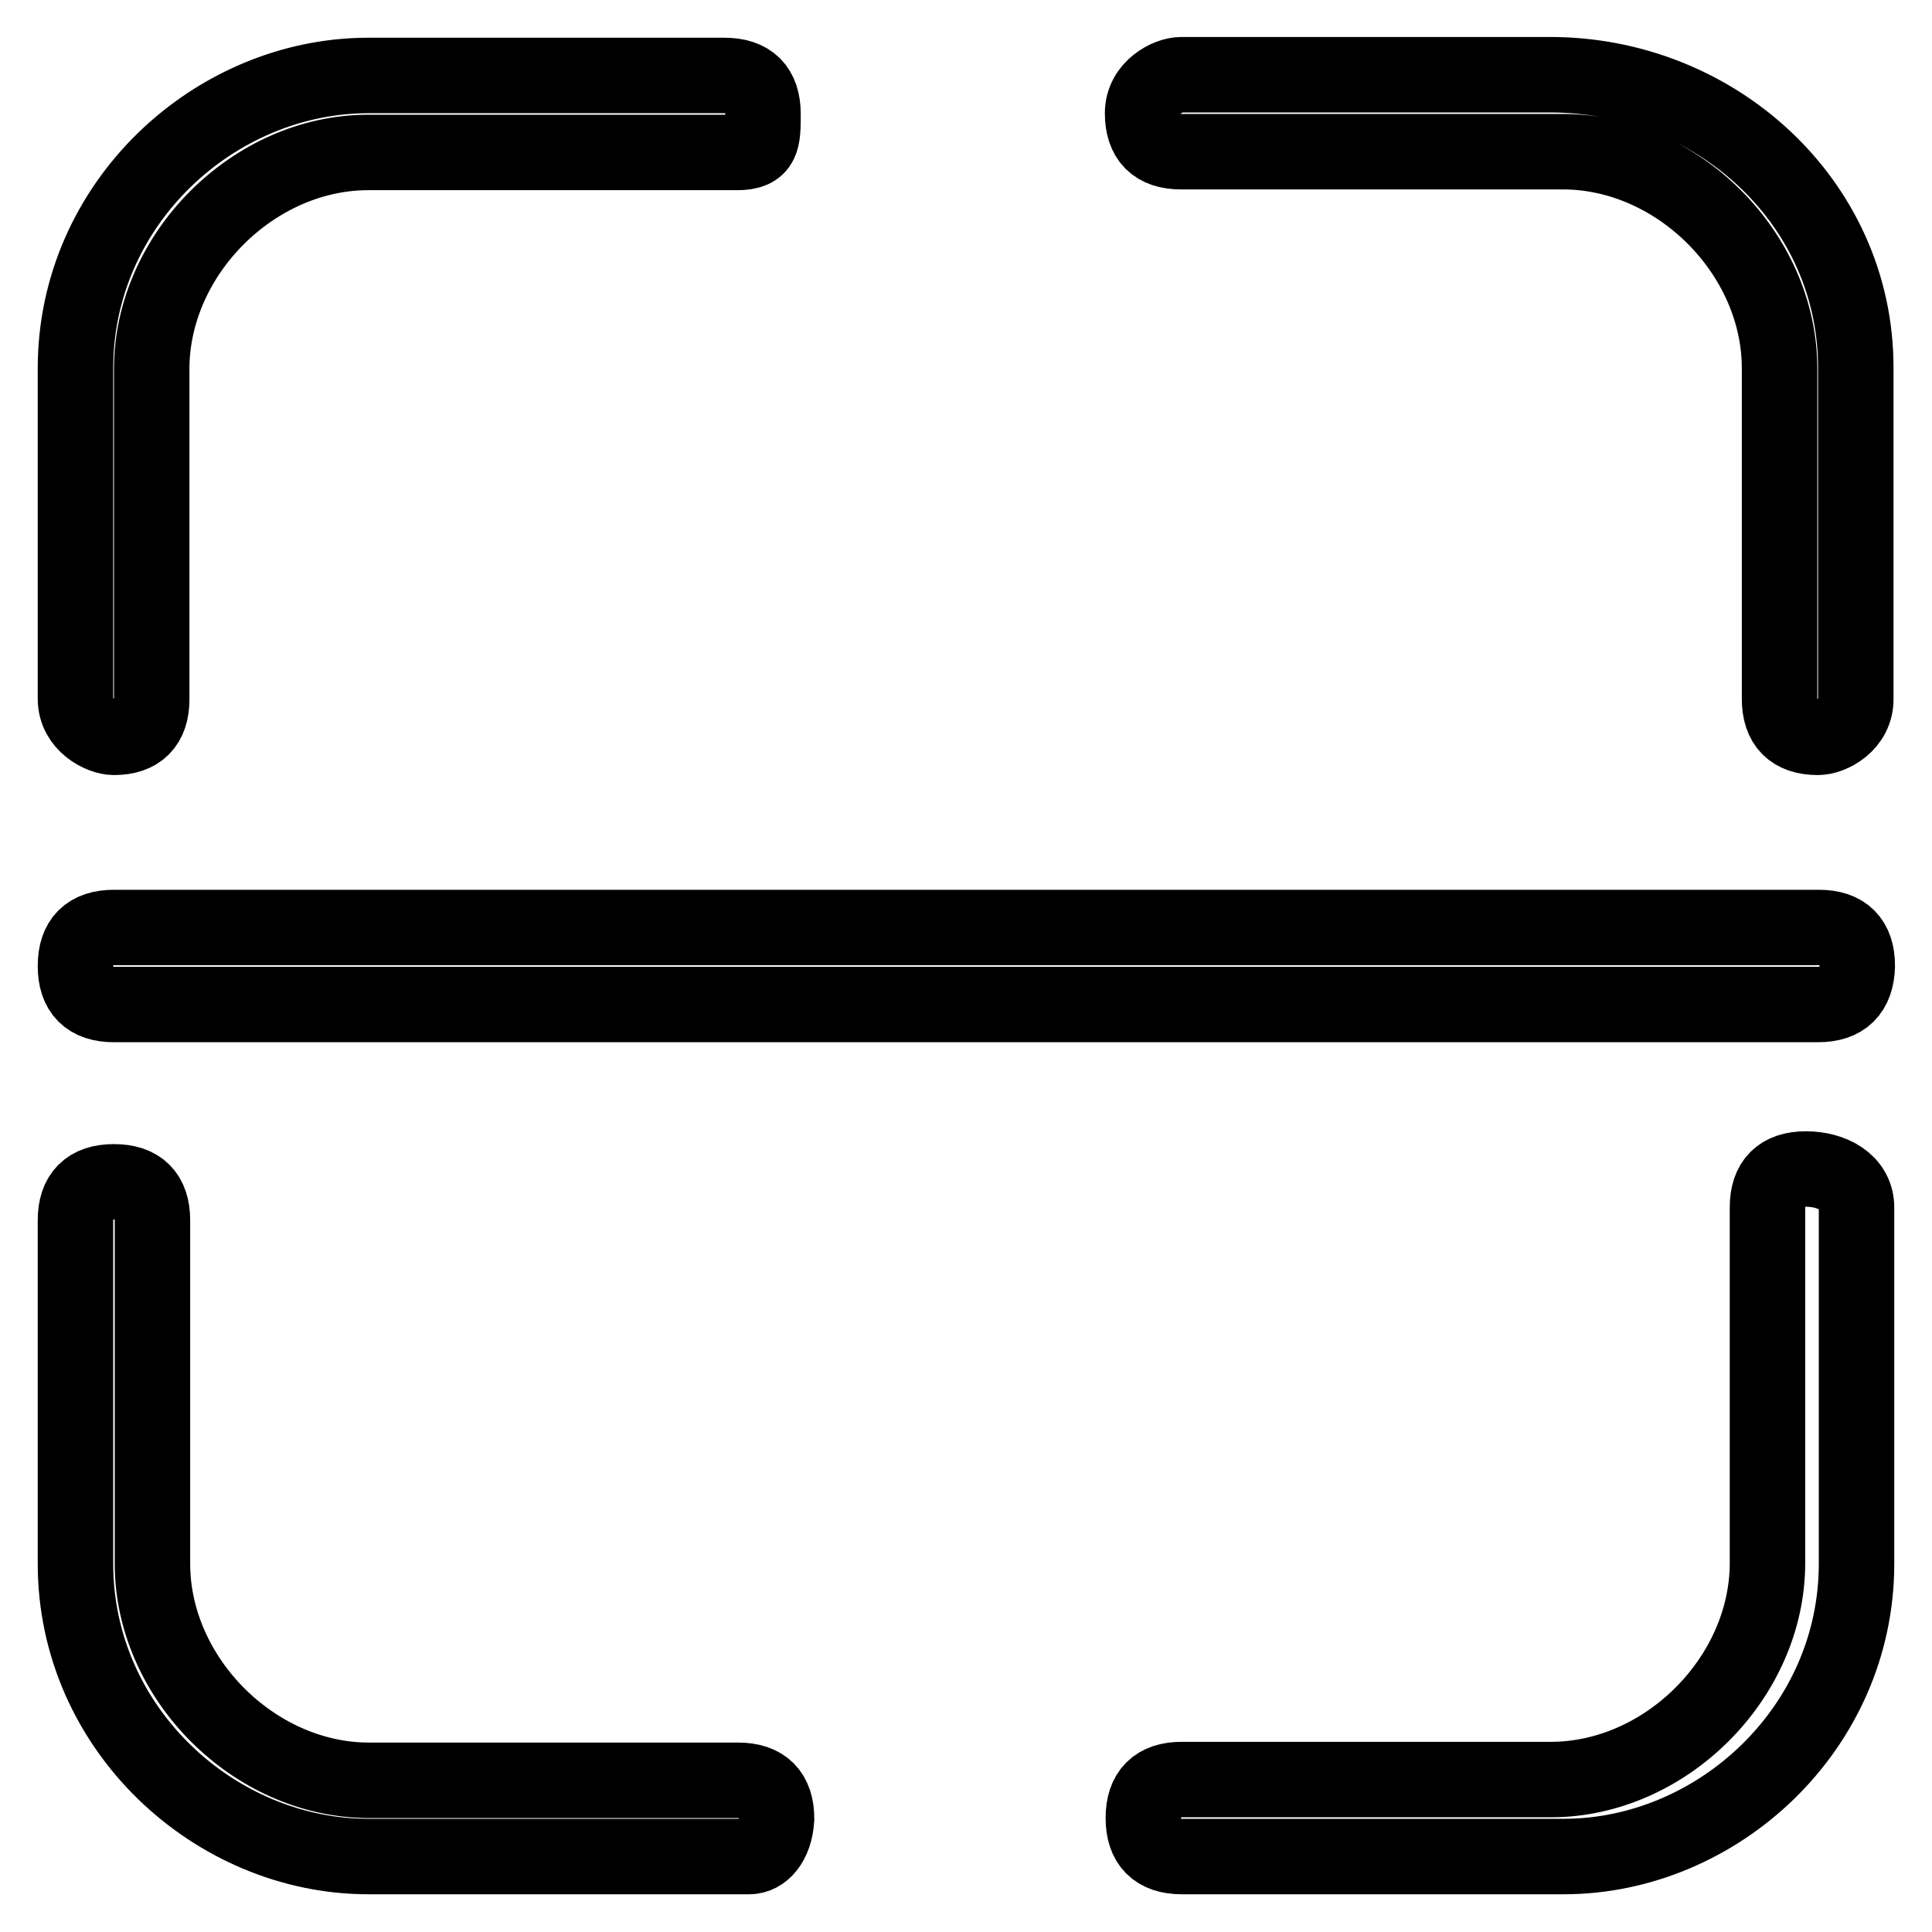 <?xml version="1.0" encoding="utf-8"?>
<!-- Svg Vector Icons : http://www.onlinewebfonts.com/icon -->
<!DOCTYPE svg PUBLIC "-//W3C//DTD SVG 1.1//EN" "http://www.w3.org/Graphics/SVG/1.1/DTD/svg11.dtd">
<svg version="1.1" xmlns="http://www.w3.org/2000/svg" xmlns:xlink="http://www.w3.org/1999/xlink" x="0px" y="0px" viewBox="0 0 256 256" enable-background="new 0 0 256 256" xml:space="preserve">
<g> <path stroke-width="10" fill-opacity="0" stroke="#000000"  d="M15.1,97.7c-1.7,0-5.1-1.7-5.1-5.1V48.8C10,26.9,28.5,10,48.8,10H96c3.4,0,5.1,1.7,5.1,5.1 c0,3.4,0,5.1-3.4,5.1H48.8c-15.2,0-28.7,13.5-28.7,28.7v43.8C20.1,96,18.4,97.7,15.1,97.7z M99.3,246H48.8 C28.5,246,10,229.1,10,207.2v-45.5c0-3.4,1.7-5.1,5.1-5.1c3.4,0,5.1,1.7,5.1,5.1v45.5c0,15.2,13.5,28.7,28.7,28.7h48.9 c3.4,0,5.1,1.7,5.1,5.1C102.7,244.3,101,246,99.3,246z M207.2,246h-50.6c-3.4,0-5.1-1.7-5.1-5.1c0-3.4,1.7-5.1,5.1-5.1h48.9 c15.2,0,28.7-13.5,28.7-28.7V160c0-3.4,1.7-5.1,5.1-5.1s6.7,1.7,6.7,5.1v47.2C246,229.1,227.5,246,207.2,246z M240.9,97.7 c-3.4,0-5.1-1.7-5.1-5.1V48.8c0-15.2-13.5-28.7-28.7-28.7h-50.6c-3.4,0-5.1-1.7-5.1-5.1c0-3.4,3.4-5.1,5.1-5.1h48.9 c21.9,0,40.5,16.9,40.5,38.8v43.8C246,96,242.6,97.7,240.9,97.7z M240.9,133.1H15.1c-3.4,0-5.1-1.7-5.1-5.1c0-3.4,1.7-5.1,5.1-5.1 h225.9c3.4,0,5.1,1.7,5.1,5.1C246,131.4,244.3,133.1,240.9,133.1z"/></g>
</svg>